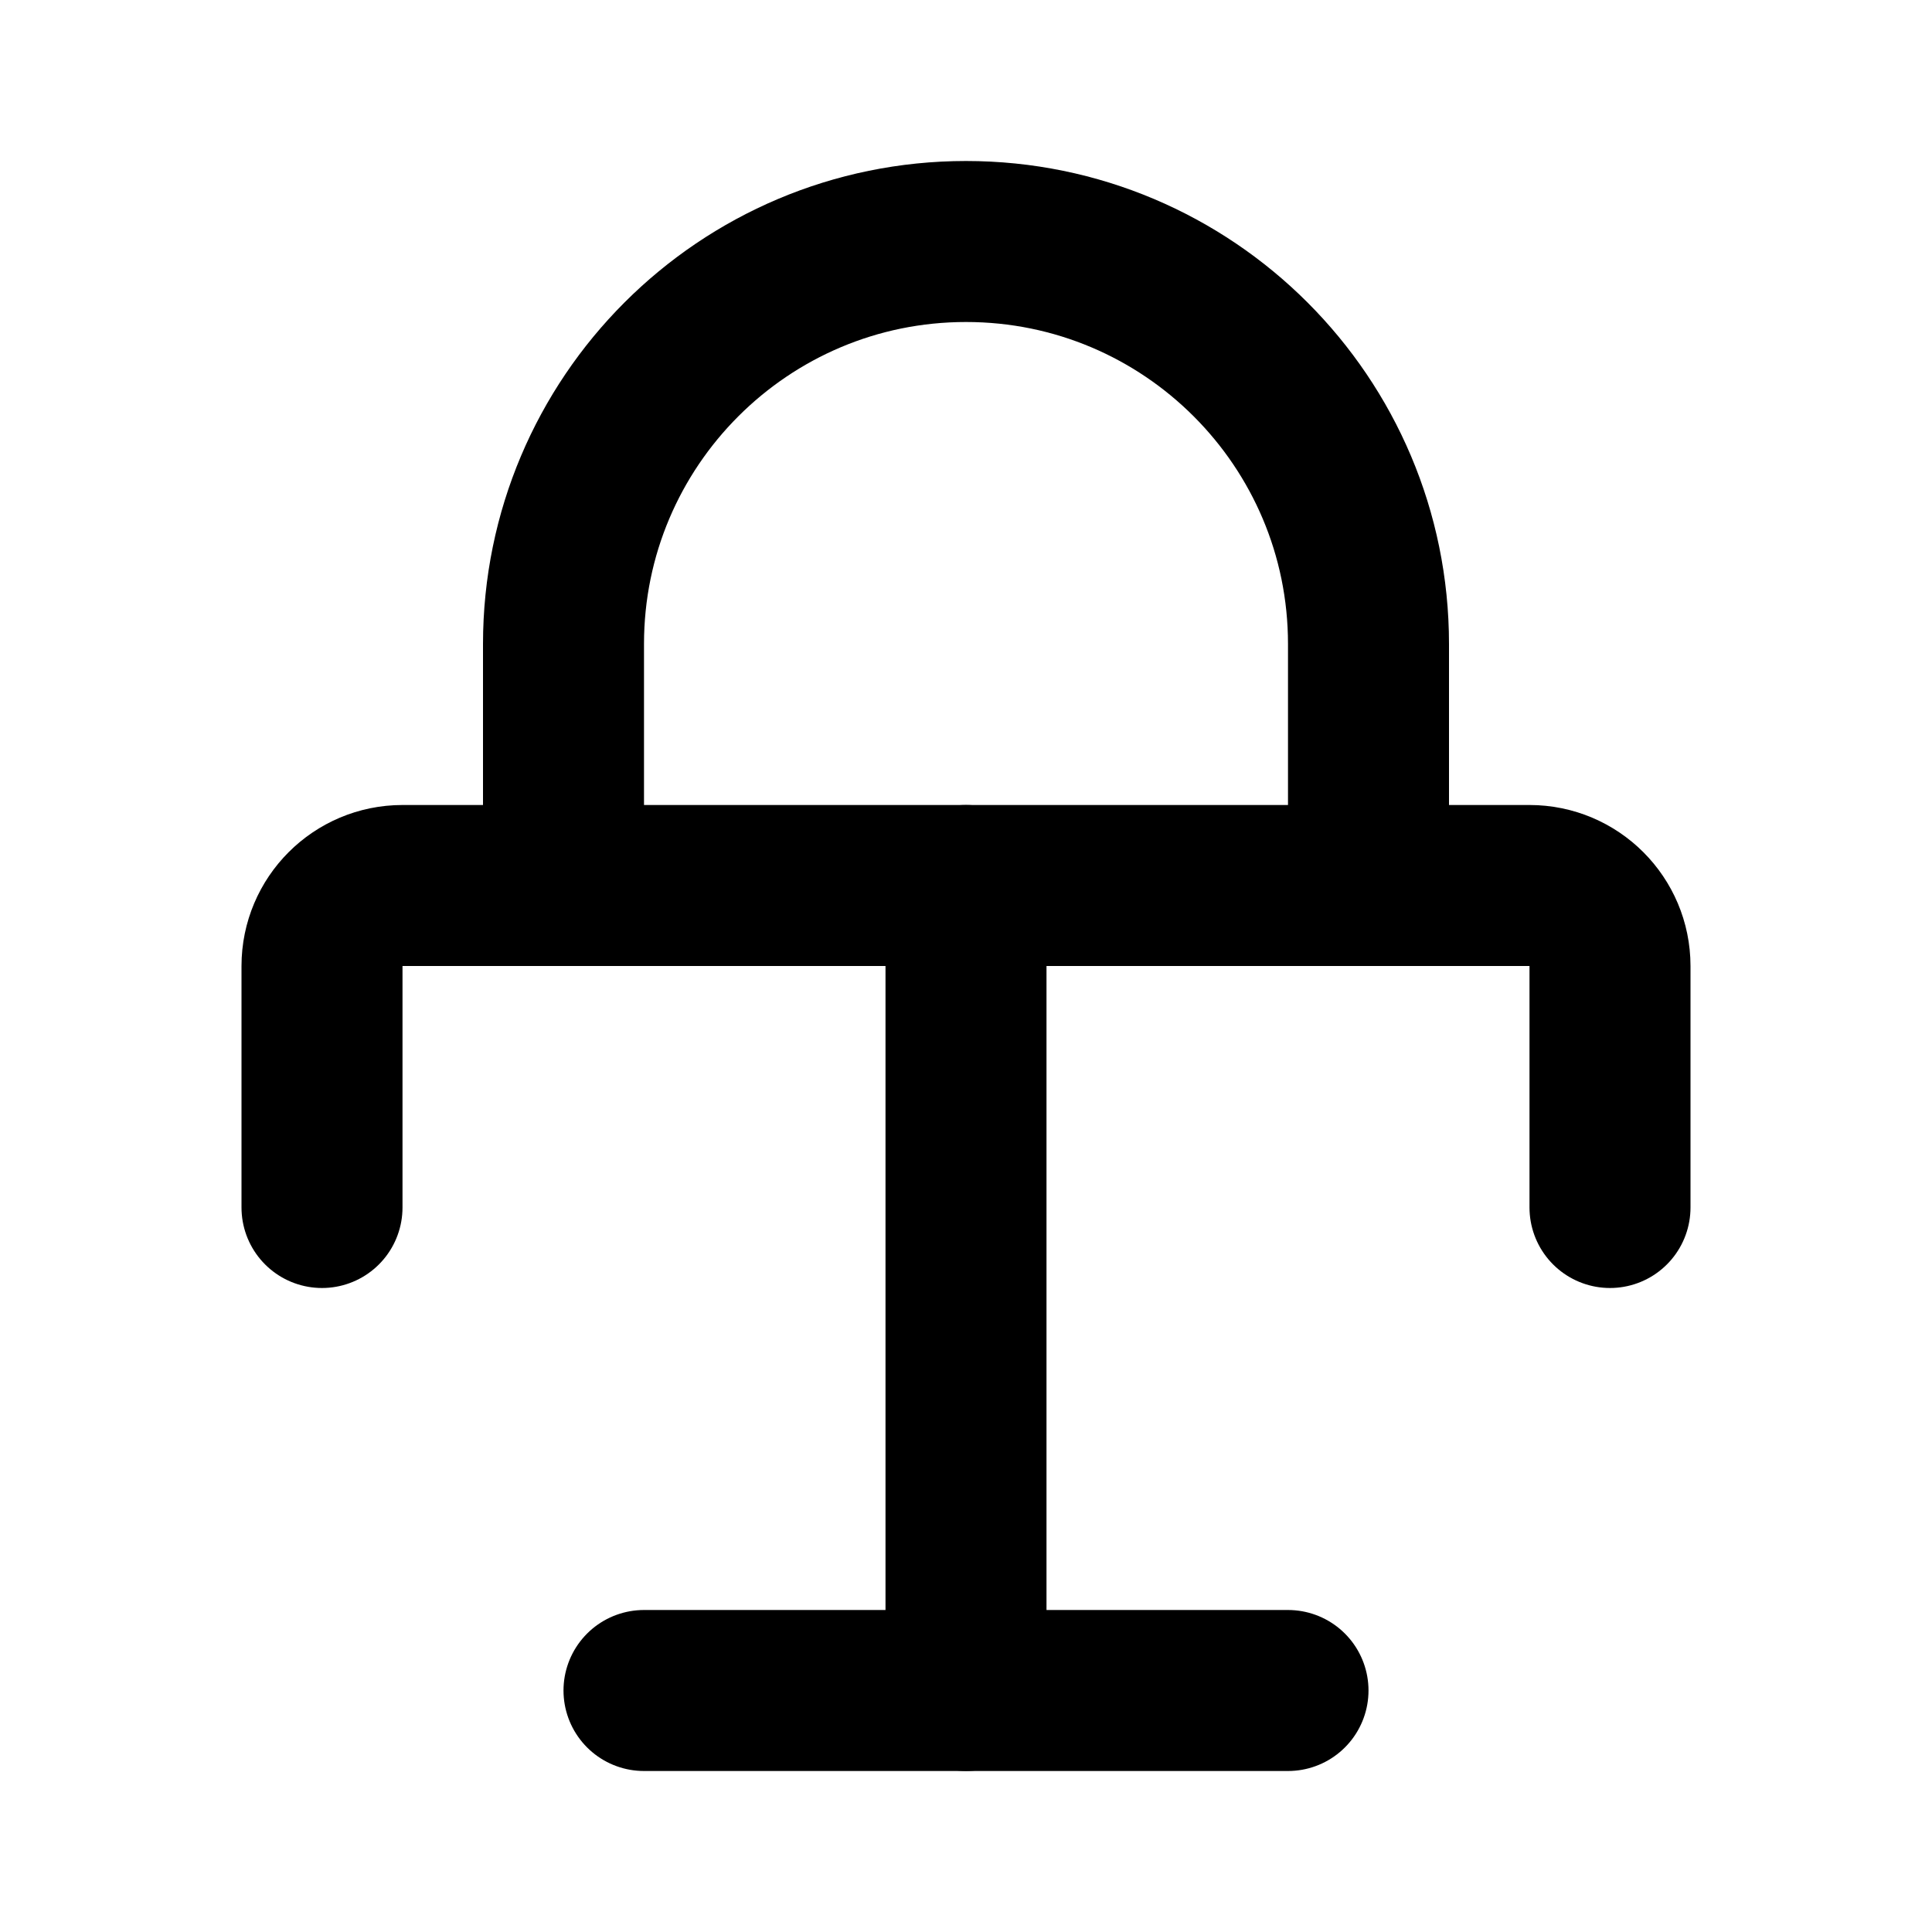 <svg width="24" height="24" viewBox="0 0 24 24" fill="none" xmlns="http://www.w3.org/2000/svg">
  <path d="M7 11V8C7 5.239 9.239 3 12 3C14.761 3 17 5.239 17 8V11" stroke="currentColor" stroke-width="2" stroke-linecap="round"/>
  <path d="M4 15V12C4 11.448 4.448 11 5 11H19C19.552 11 20 11.448 20 12V15" stroke="currentColor" stroke-width="2" stroke-linecap="round"/>
  <path d="M12 11V21" stroke="currentColor" stroke-width="2" stroke-linecap="round"/>
  <path d="M8 21H16" stroke="currentColor" stroke-width="2" stroke-linecap="round"/>
</svg> 
